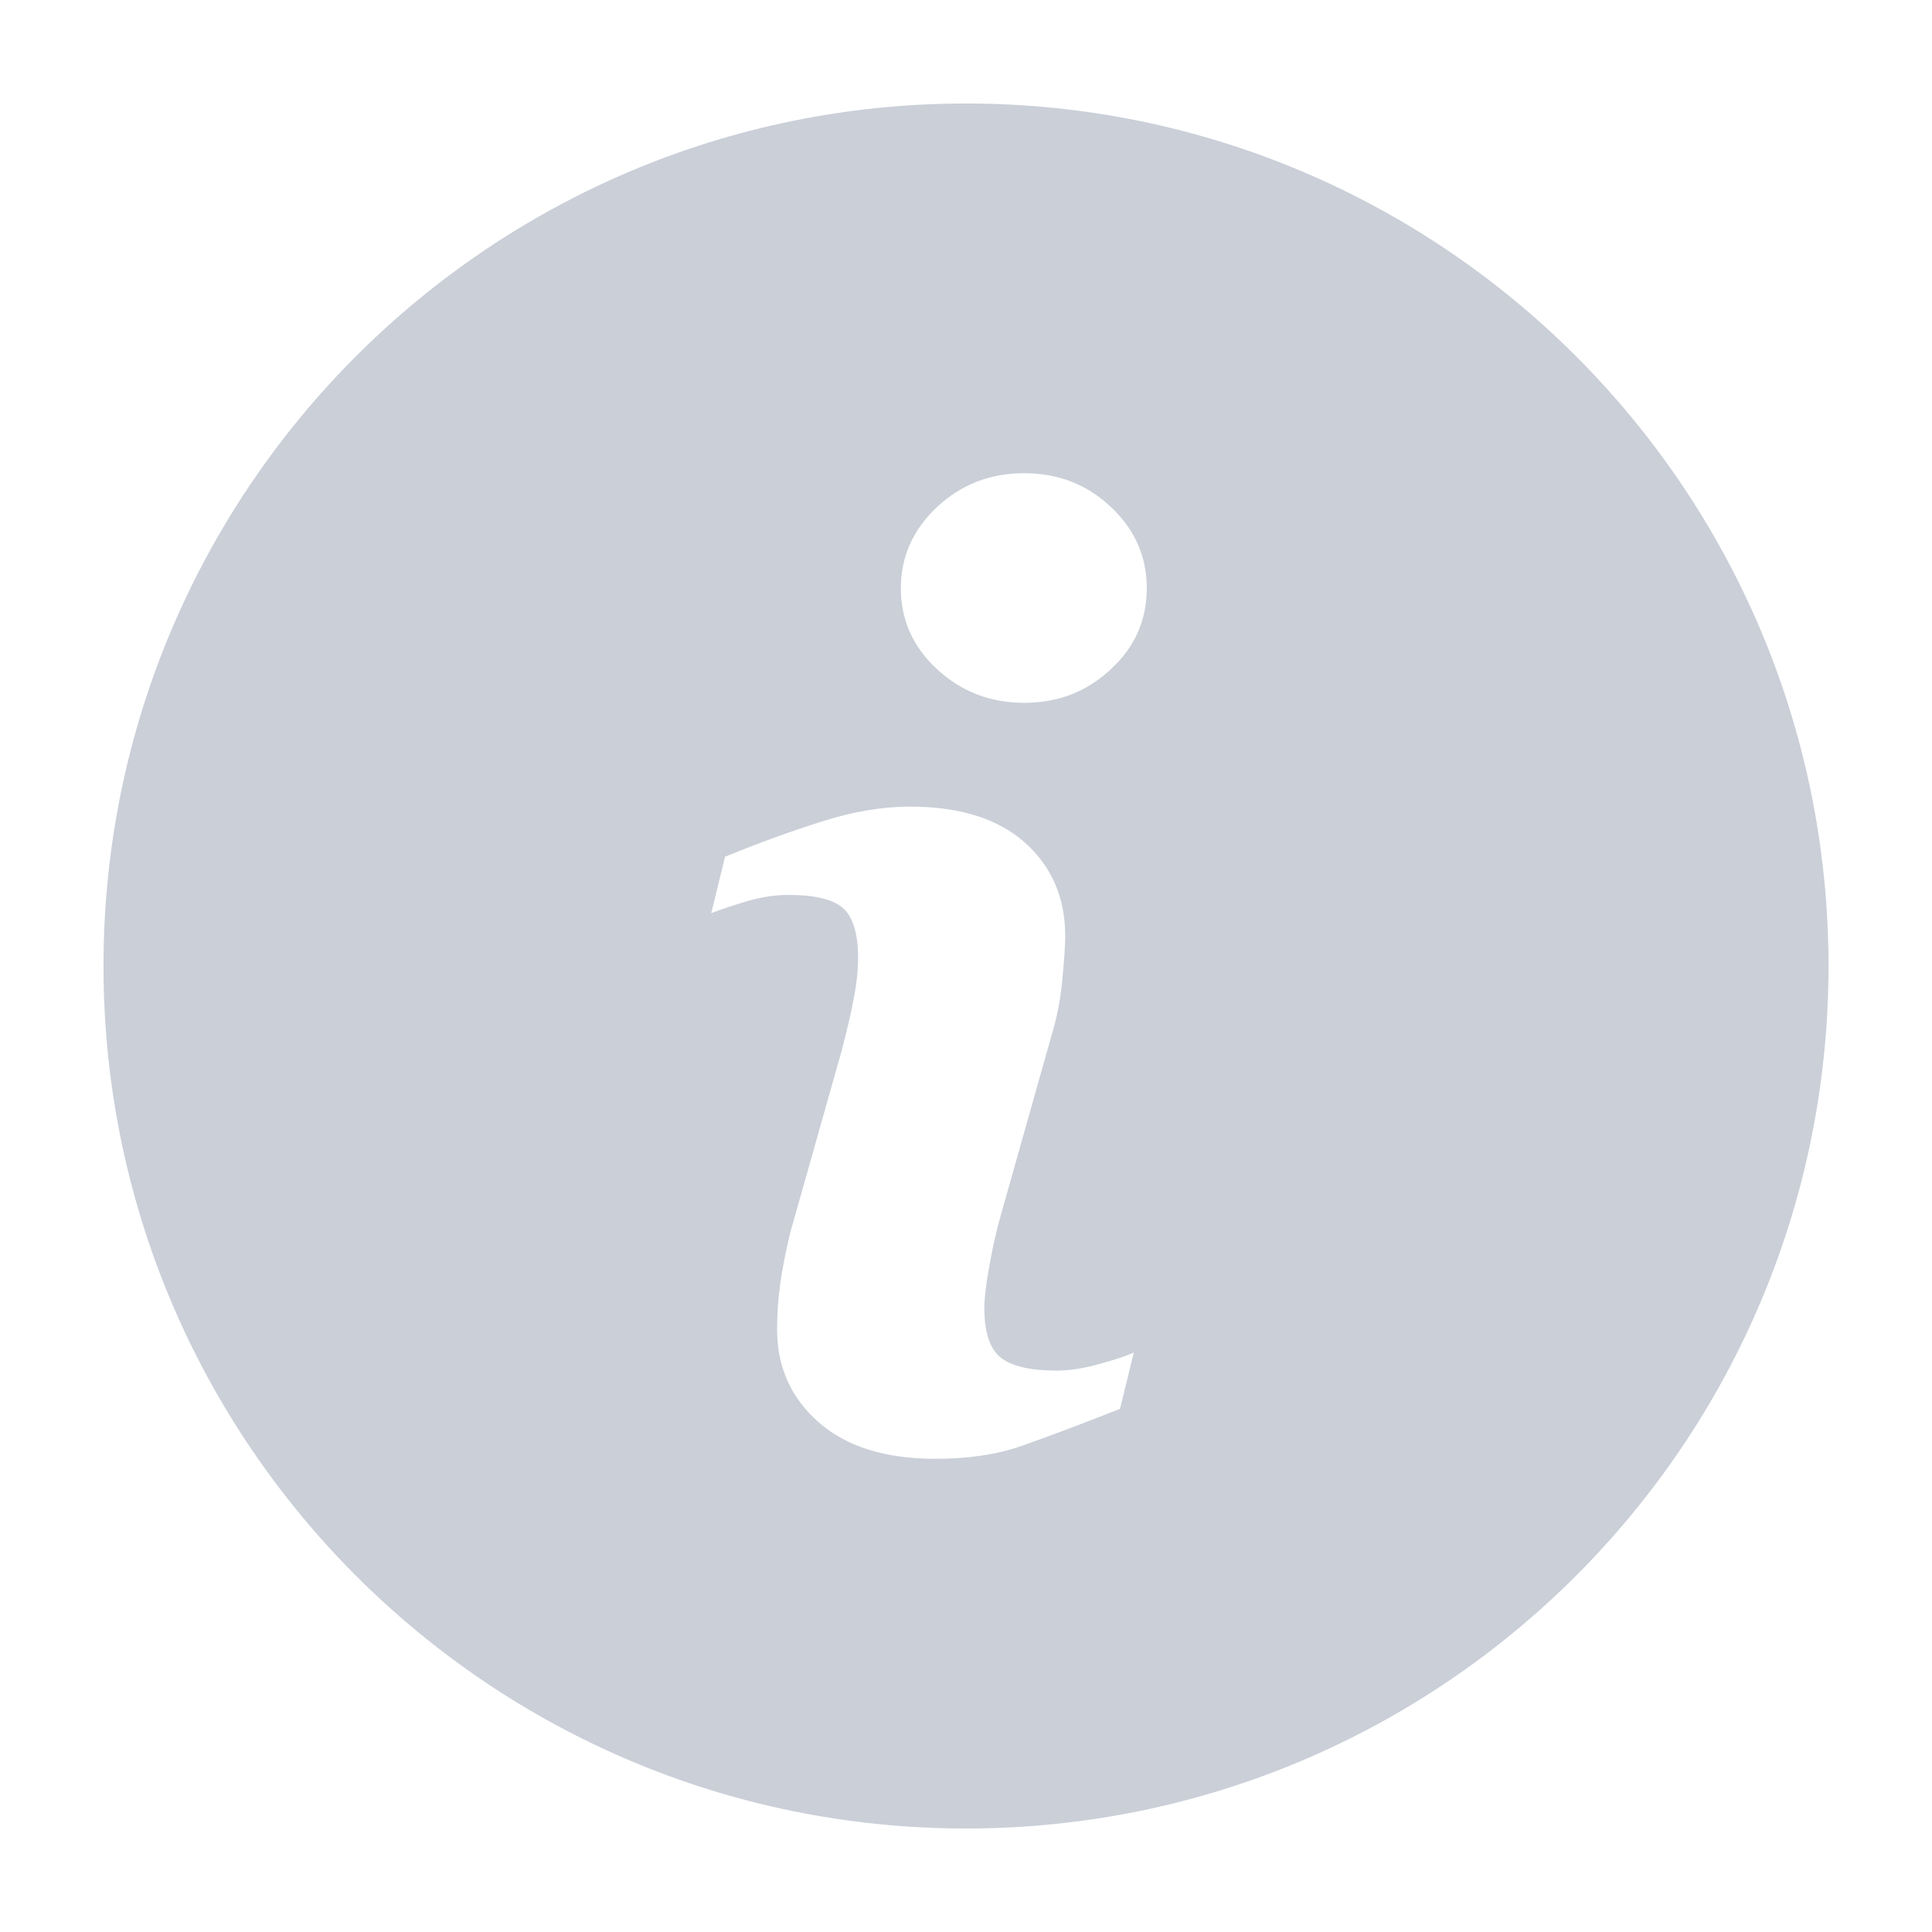 <svg width="14" height="14" viewBox="0 0 14 14" fill="none" xmlns="http://www.w3.org/2000/svg">
    <path fill-rule="evenodd" clip-rule="evenodd"
          d="M7 13.25C10.452 13.25 13.25 10.452 13.25 7C13.25 3.548 10.452 0.75 7 0.75C3.548 0.75 0.75 3.548 0.75 7C0.75 10.452 3.548 13.25 7 13.25ZM8.116 10.209L8.216 9.801C8.164 9.825 8.081 9.853 7.966 9.884C7.852 9.916 7.749 9.932 7.658 9.932C7.465 9.932 7.33 9.9 7.251 9.837C7.172 9.773 7.133 9.653 7.133 9.478C7.133 9.409 7.145 9.305 7.17 9.17C7.194 9.034 7.221 8.913 7.252 8.807L7.624 7.488C7.661 7.367 7.686 7.233 7.699 7.088C7.713 6.943 7.719 6.842 7.719 6.784C7.719 6.506 7.622 6.28 7.427 6.106C7.232 5.932 6.954 5.845 6.594 5.845C6.394 5.845 6.182 5.881 5.958 5.952C5.734 6.023 5.499 6.108 5.254 6.208L5.154 6.617C5.227 6.589 5.314 6.56 5.416 6.53C5.517 6.5 5.617 6.485 5.713 6.485C5.911 6.485 6.044 6.519 6.114 6.585C6.183 6.651 6.218 6.77 6.218 6.939C6.218 7.032 6.207 7.136 6.184 7.249C6.162 7.363 6.133 7.483 6.1 7.61L5.726 8.934C5.693 9.073 5.668 9.198 5.653 9.308C5.638 9.419 5.631 9.527 5.631 9.633C5.631 9.905 5.731 10.129 5.932 10.306C6.133 10.483 6.415 10.571 6.778 10.571C7.014 10.571 7.221 10.541 7.399 10.479C7.577 10.417 7.816 10.327 8.116 10.209ZM8.049 4.85C8.224 4.689 8.31 4.493 8.31 4.263C8.31 4.033 8.224 3.837 8.049 3.673C7.876 3.51 7.667 3.429 7.422 3.429C7.176 3.429 6.966 3.51 6.791 3.673C6.616 3.837 6.528 4.033 6.528 4.263C6.528 4.493 6.616 4.689 6.791 4.85C6.967 5.012 7.176 5.093 7.422 5.093C7.667 5.093 7.876 5.012 8.049 4.85Z"
          fill="#CACFD8"/>
</svg>
